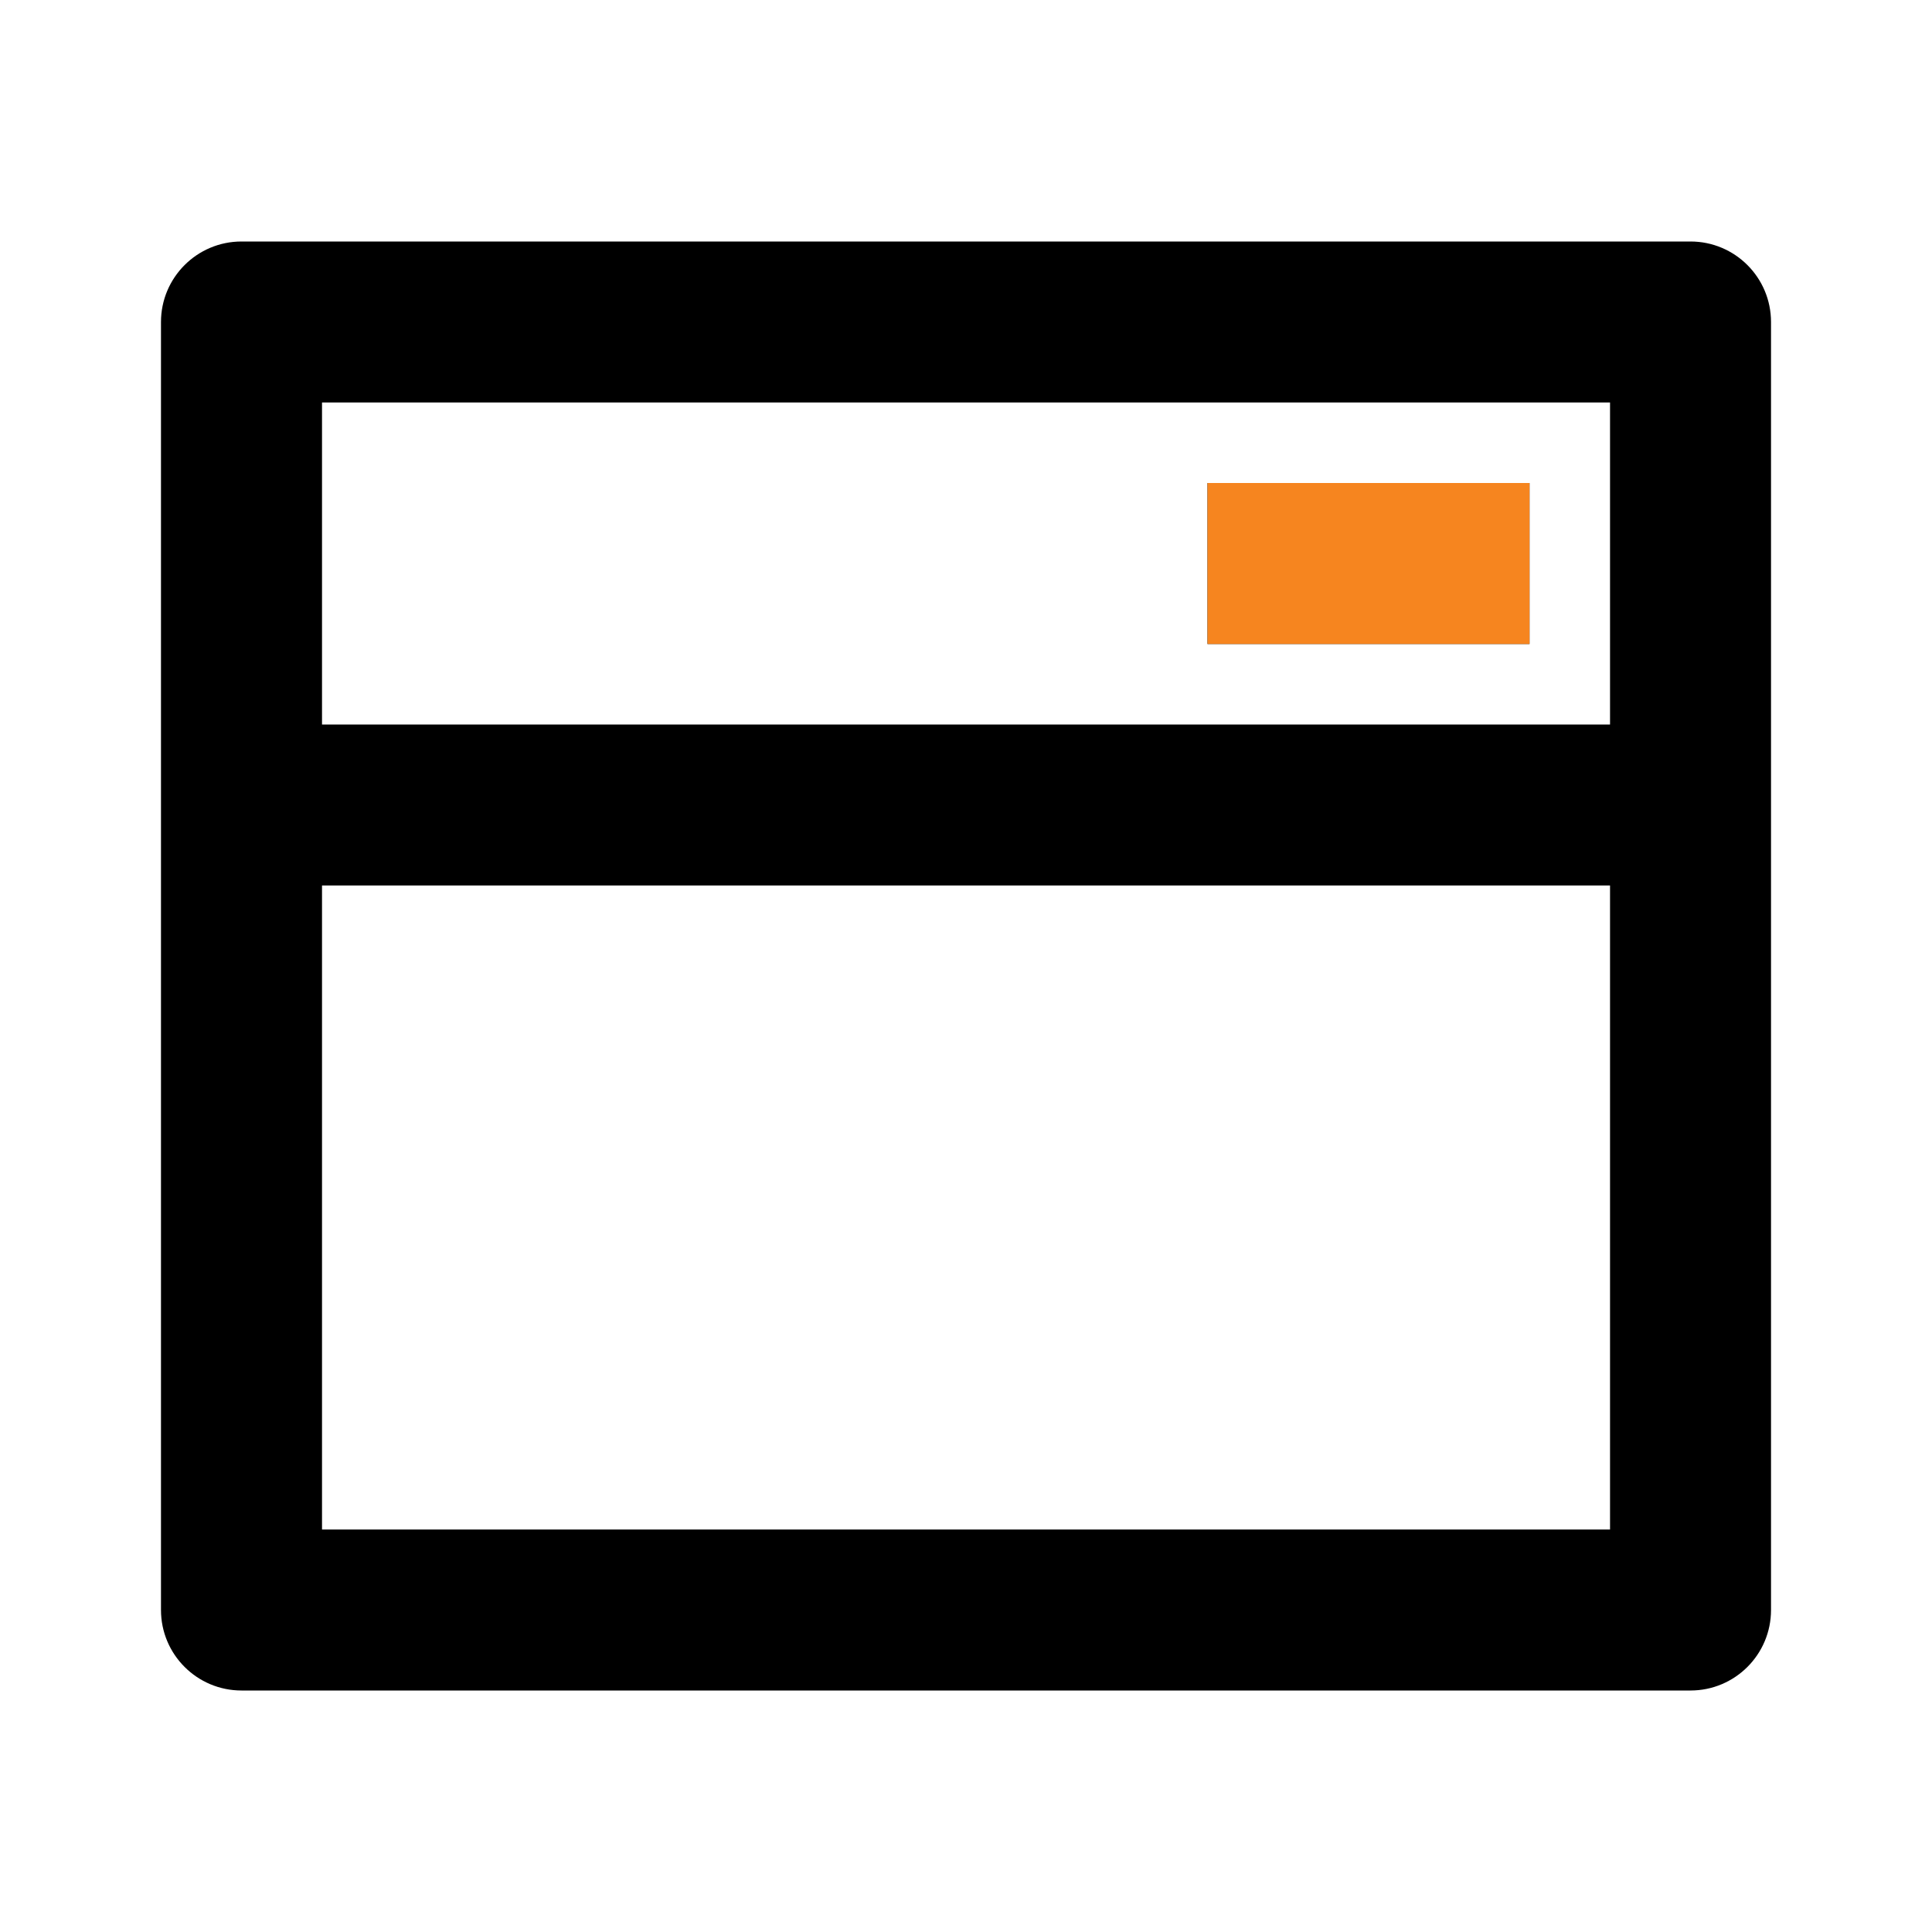 <?xml version="1.0" encoding="UTF-8"?> <svg xmlns="http://www.w3.org/2000/svg" width="40" height="40" viewBox="0 0 40 40" fill="none"><g id="Icons / Common / icon-service-Website"><path id="Vector" d="M35 5C35.921 5 36.667 5.746 36.667 6.667V33.333C36.667 34.254 35.921 35 35 35H5C4.08 35 3.333 34.254 3.333 33.333V6.667C3.333 5.746 4.08 5 5 5H35ZM33.334 18.333H6.667V31.667H33.334V18.333ZM33.334 8.333H6.667V15H33.334V8.333ZM31.667 10V13.333H25V10H31.667Z" fill="black"></path><path id="Vector_2" d="M31.667 10V13.333H25V10H31.667Z" fill="#F6851F"></path></g></svg> 